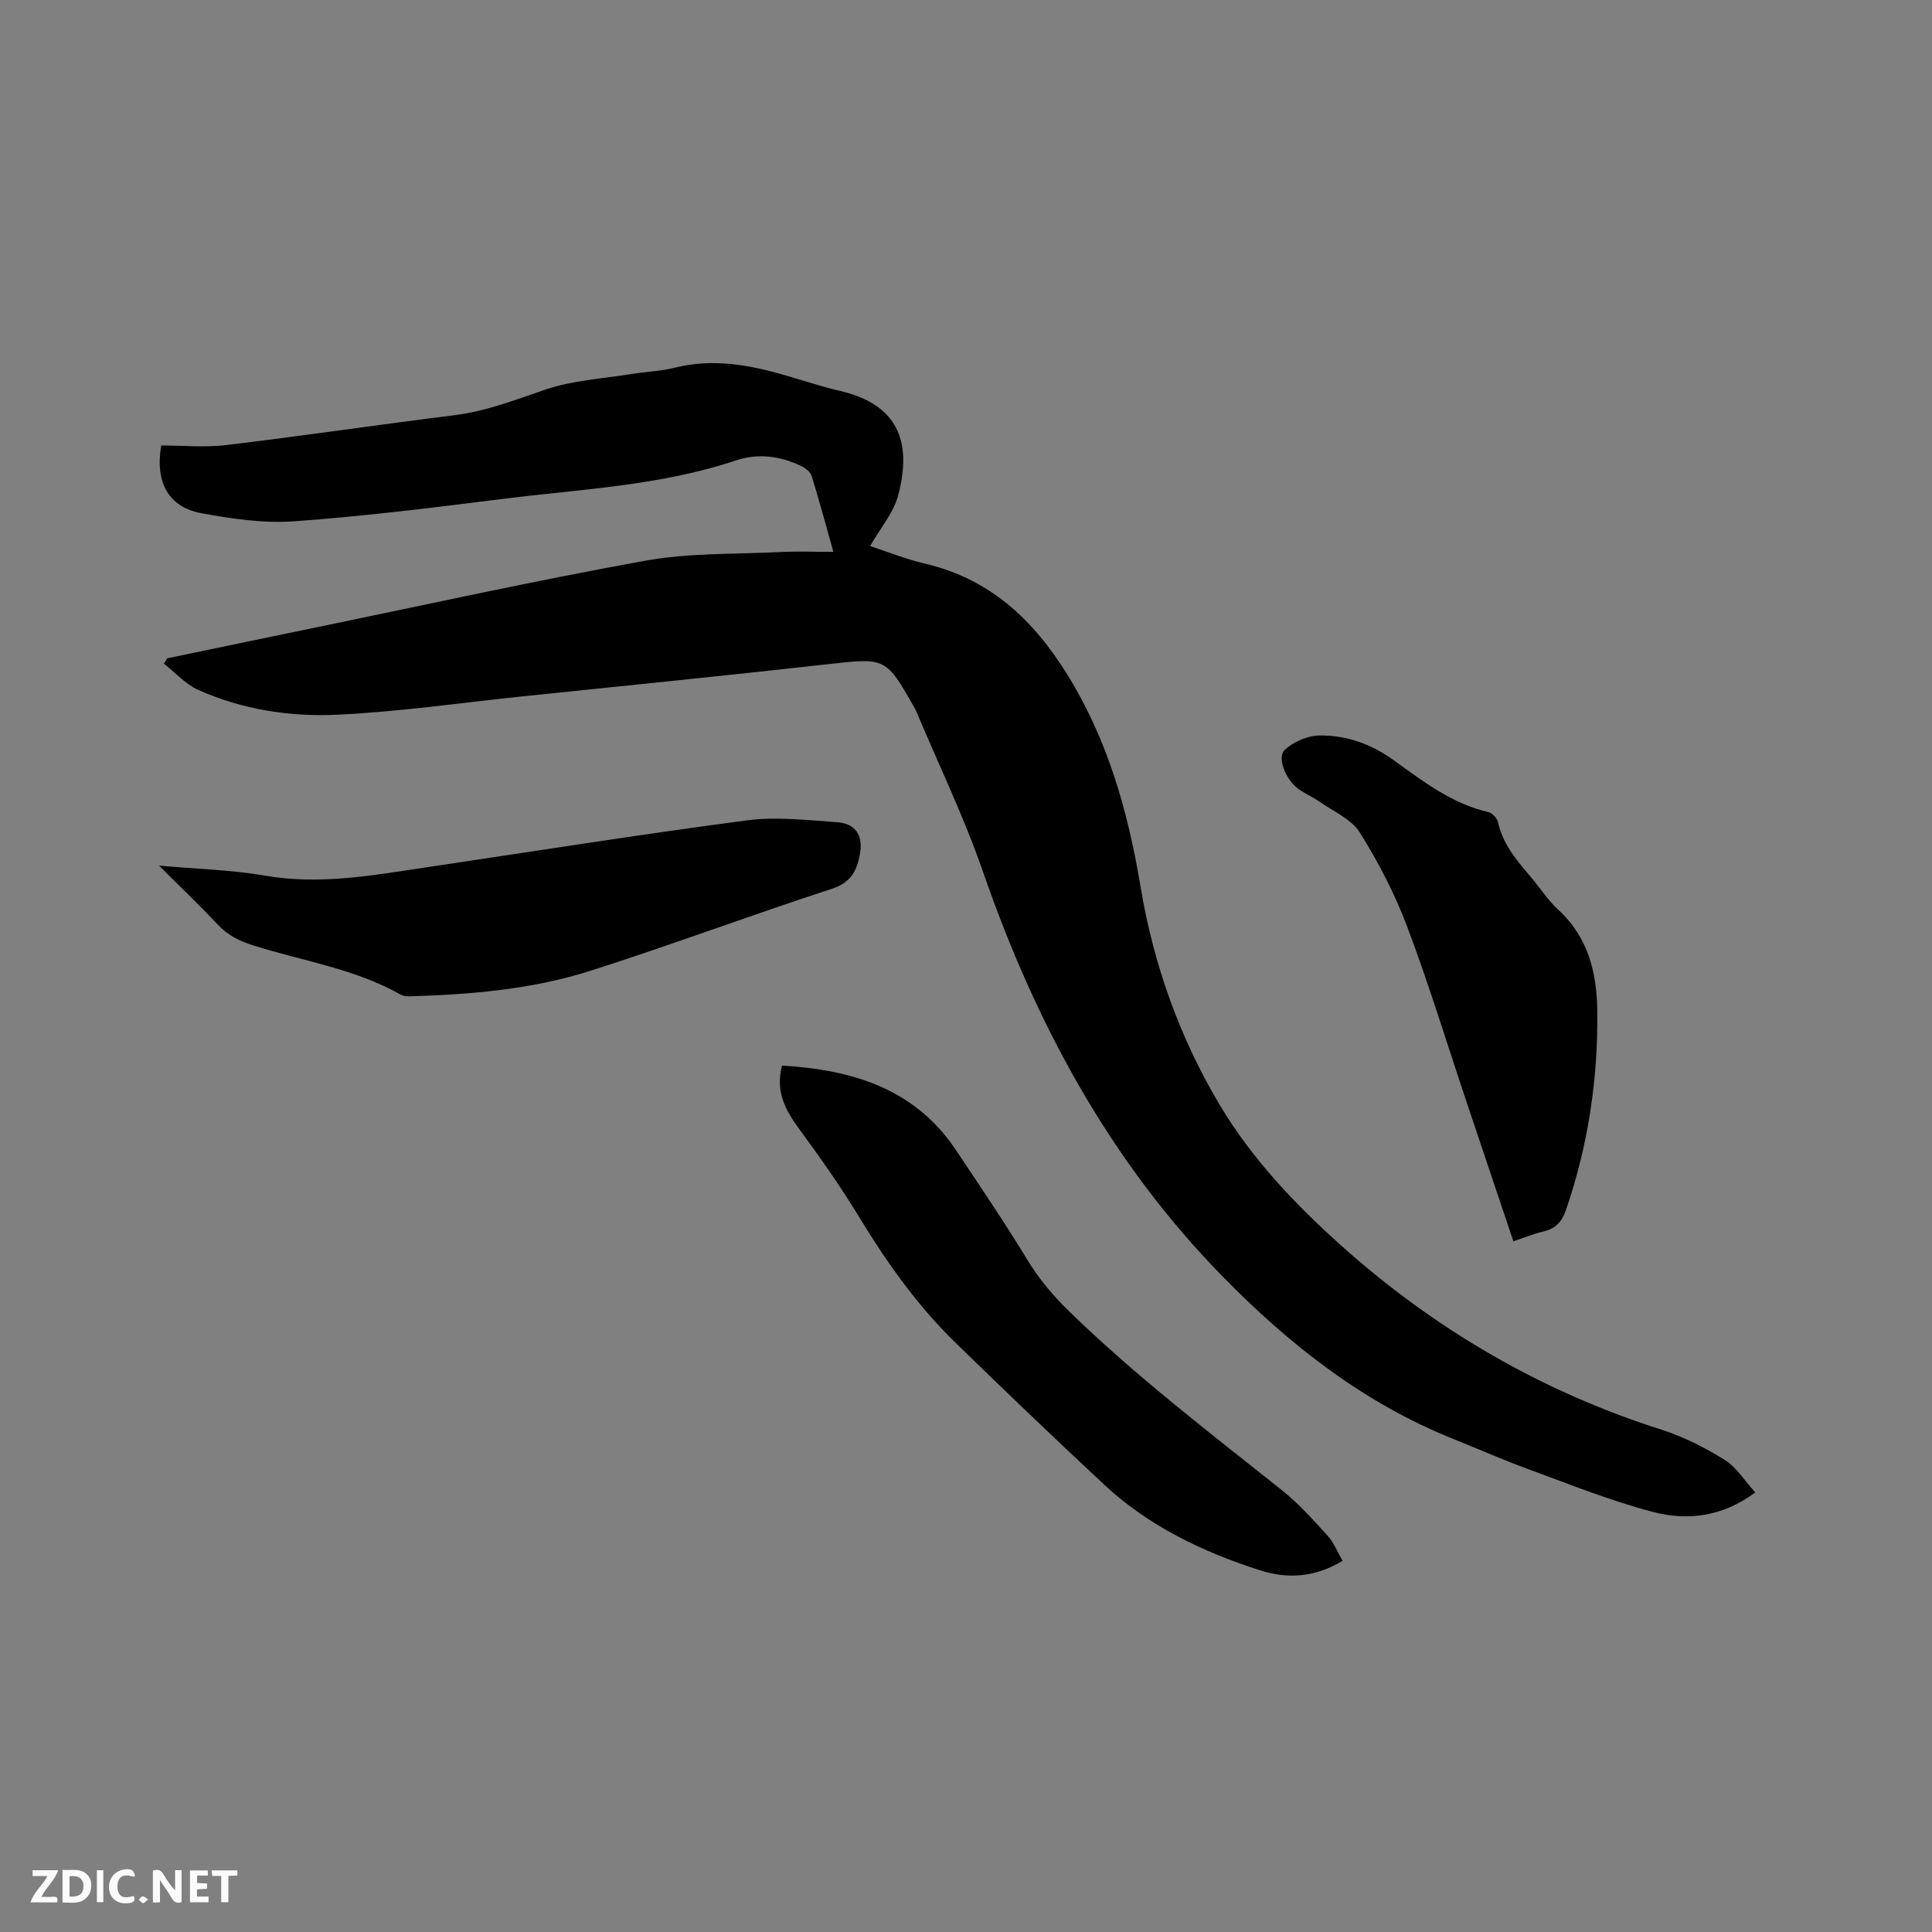 <svg enable-background="new 0 0 400 400" viewBox="0 0 400 400" xmlns="http://www.w3.org/2000/svg"><rect x="0" y="0" width="400" height="400" fill="#808080" stroke="none"/><path d="m34.61 136.3c9.73-2.02 19.45-4.06 29.18-6.06 23.23-4.78 46.4-9.92 69.74-14.14 9.2-1.66 18.77-1.34 28.17-1.81 3.45-.17 6.92-.03 10.85-.03-1.63-5.79-2.97-10.77-4.5-15.7-.26-.83-1.25-1.63-2.1-2.04-4.36-2.12-9-2.73-13.59-1.19-15.75 5.27-32.24 5.94-48.5 7.99-14.29 1.8-28.61 3.58-42.97 4.61-6.34.45-12.9-.52-19.21-1.68-6.76-1.25-9.61-6.34-8.3-14.02 4.39 0 8.97.45 13.44-.08 15.77-1.89 31.48-4.22 47.23-6.18 6.6-.82 12.62-3.18 18.84-5.3 5.63-1.92 11.8-2.25 17.75-3.22 3.03-.49 6.15-.59 9.11-1.33 7.81-1.95 15.31-.6 22.8 1.57 3.76 1.09 7.49 2.34 11.3 3.23 11.98 2.77 15.04 10.39 12.13 21.55-.96 3.7-3.75 6.92-5.83 10.58 3.47 1.13 7.27 2.69 11.22 3.61 13.52 3.13 22.57 11.61 29.68 23.12 8.36 13.54 12.51 28.32 15.09 43.82 2.68 16.11 8.14 31.41 16.55 45.42 6.58 10.96 15.38 20.25 24.89 28.77 19.42 17.41 41.48 30.27 66.41 38.21 4.58 1.46 9 3.71 13.09 6.26 2.46 1.53 4.14 4.33 6.33 6.74-6.85 5.07-14.09 5.88-21.15 4.04-8.76-2.28-17.23-5.72-25.77-8.84-5.27-1.92-10.41-4.2-15.62-6.29-18.54-7.43-33.83-19.44-47.68-33.57-23.41-23.88-38.77-52.42-49.64-83.77-3.94-11.37-9.21-22.27-13.88-33.38-.08-.19-.19-.38-.29-.56-5.97-10.6-6.06-10.45-18.02-9.11-21.06 2.37-42.15 4.46-63.23 6.66-12.75 1.33-25.48 3.19-38.27 3.79-9.82.47-19.69-1.05-28.83-5.14-2.65-1.19-4.75-3.59-7.1-5.43.25-.36.47-.73.68-1.1z" fill="#000001"/><path d="m161.91 220.62c14.64.87 27.54 4.77 36.07 17.58 4.99 7.49 10.05 14.94 14.72 22.63 2.45 4.04 5.37 7.48 8.74 10.75 13.78 13.41 29.01 25.04 44.01 36.99 3.45 2.75 6.45 6.12 9.43 9.4 1.29 1.42 2.02 3.35 3.08 5.18-5.65 3.42-11.33 3.79-16.93 2.01-11.99-3.81-23.25-9.2-32.55-17.9-10.38-9.69-20.65-19.5-30.81-29.42-7.93-7.74-14.25-16.74-20-26.2-3.78-6.22-8.02-12.19-12.33-18.07-2.81-3.84-4.82-7.7-3.43-12.95z" fill="#000001"/><path d="m32.93 179.22c7.9.71 15 .87 21.91 2.07 11.35 1.98 22.36-.07 33.44-1.72 22.1-3.29 44.18-6.8 66.34-9.72 6.12-.81 12.48-.04 18.7.38 3.76.25 5.38 2.7 4.75 6.41-.59 3.43-1.76 6.04-5.77 7.35-16.7 5.44-33.16 11.59-49.89 16.95-12.17 3.9-24.89 4.96-37.63 5.34-.61.02-1.31-.06-1.82-.35-9.54-5.42-20.38-6.96-30.63-10.23-2.8-.89-5.18-2.07-7.22-4.25-3.74-3.99-7.71-7.76-12.18-12.23z" fill="#000001"/><path d="m313.33 257c-3.3-9.84-6.54-19.44-9.76-29.05-4.04-12.04-7.74-24.2-12.22-36.07-2.56-6.79-5.96-13.37-9.82-19.52-1.78-2.82-5.56-4.41-8.49-6.47-1.38-.97-2.99-1.62-4.33-2.63-2.56-1.94-4.38-6.47-2.7-8.02 1.81-1.68 4.73-2.93 7.18-2.97 5.59-.08 10.79 1.82 15.4 5.15 6.08 4.39 12.04 8.99 19.6 10.73.79.18 1.78 1.28 1.96 2.1.98 4.44 3.73 7.75 6.57 11.05 2 2.33 3.67 5 5.91 7.06 6.19 5.7 7.98 13 8.07 20.94.17 14.09-1.89 27.83-6.48 41.2-.86 2.5-2.18 3.87-4.69 4.47-2.04.47-3.99 1.28-6.2 2.03z" fill="#000001"/><g fill="#fafbfa"><path d="m37.59 393.81c-.92.31-1.52.05-2-.78-.7-1.2-1.52-2.34-2.47-3.78v4.59c-.55.03-.95.05-1.41.07-.03-.37-.06-.64-.06-.91 0-1.91 0-3.81 0-5.7 1.13-.41 1.77-.03 2.29.91.62 1.11 1.38 2.14 2.31 3.19v-4.2h1.35v6.61z"/><path d="m12.94 393.88v-6.75c1.9.19 3.93-.54 5.37 1.29.8 1.01.78 2.88.03 3.97-1.37 1.97-3.4 1.51-5.4 1.49m1.45-1.22c2.04.12 2.92-.58 2.89-2.21-.03-1.51-.98-2.19-2.89-2z"/><path d="m11.81 393.87h-5.49c.68-2.18 2.47-3.48 3.51-5.45h-3.08v-1.21h5.29c-.71 2.13-2.44 3.48-3.47 5.51.86 0 1.63.04 2.39-.01.79-.05 1.14.21.85 1.16"/><path d="m39.33 393.86v-6.61h3.7v1.07h-2.22v1.52c.68.04 1.34.09 2.07.13v1.07c-.72.05-1.38.09-2.1.14v1.48h2.4v1.19h-3.85z"/><path d="m27.71 388.56c-1.15-.3-2.46-.61-3.1.64-.37.73-.41 1.93-.06 2.67.63 1.35 1.99.93 3.17.68.35.94-.01 1.32-.93 1.46-1.62.25-3.05-.27-3.76-1.48-.73-1.24-.6-3.03.31-4.17.88-1.11 2.71-1.7 4-1.16.32.13.44.74.65 1.12-.1.08-.19.16-.28.24"/><path d="m49.15 387.24v1.07c-.59.02-1.17.05-1.87.08v5.44h-1.48v-5.44h-1.85c-.05-.4-.08-.73-.13-1.15z"/><path d="m20.06 387.21h1.33v6.62h-1.33z"/><path d="m30.68 393.25c-.49.38-.8.79-1.05.76-.32-.05-.6-.45-.9-.7.26-.24.51-.64.8-.67.29-.04.62.3 1.15.61"/></g></svg>